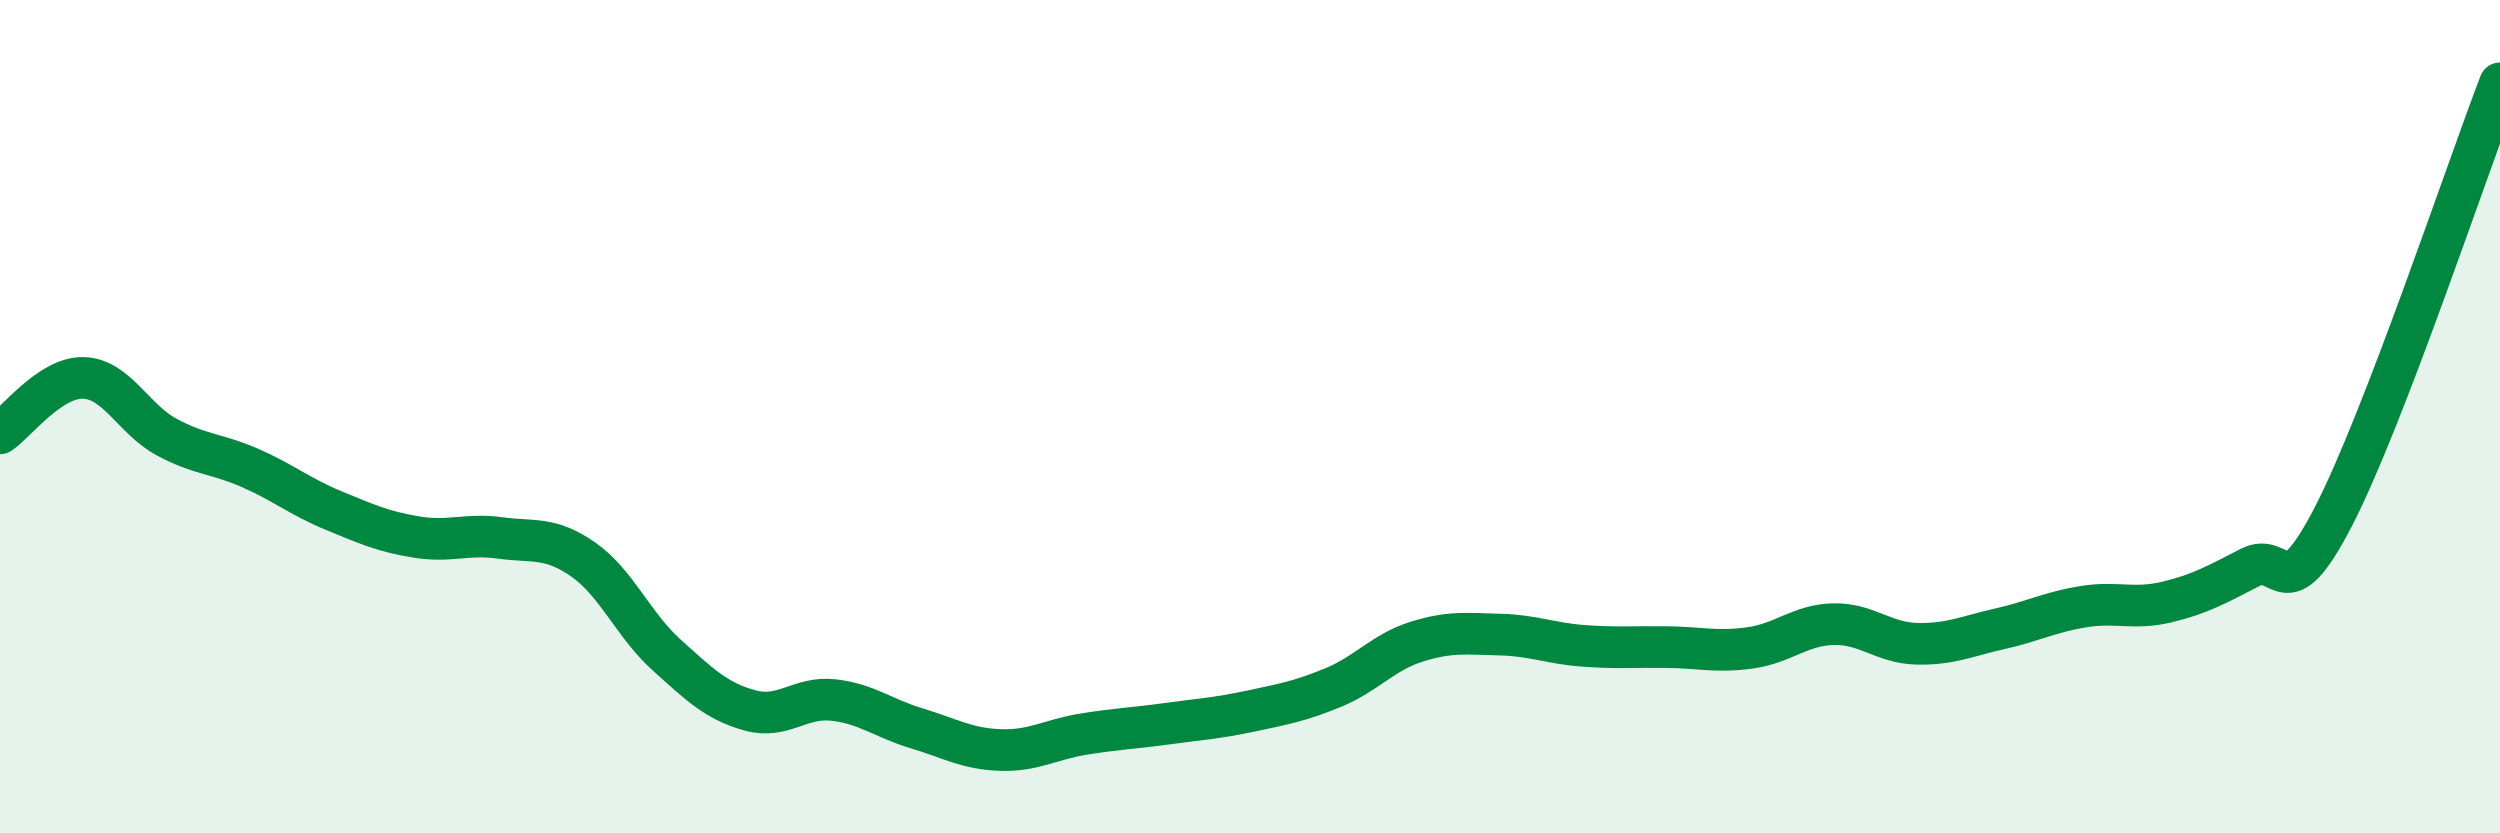 
    <svg width="60" height="20" viewBox="0 0 60 20" xmlns="http://www.w3.org/2000/svg">
      <path
        d="M 0,10.4 C 0.4,10.13 1.2,9.05 2,9.07 C 2.8,9.09 3.2,10.06 4,10.49 C 4.8,10.92 5.2,10.88 6,11.23 C 6.8,11.58 7.2,11.92 8,12.25 C 8.8,12.58 9.2,12.76 10,12.89 C 10.8,13.02 11.2,12.8 12,12.91 C 12.8,13.02 13.2,12.87 14,13.43 C 14.8,13.99 15.2,15 16,15.72 C 16.8,16.44 17.2,16.83 18,17.05 C 18.8,17.27 19.2,16.71 20,16.8 C 20.8,16.89 21.2,17.24 22,17.48 C 22.8,17.72 23.2,17.97 24,18 C 24.8,18.03 25.2,17.75 26,17.62 C 26.8,17.49 27.2,17.48 28,17.37 C 28.8,17.26 29.2,17.24 30,17.07 C 30.8,16.9 31.2,16.83 32,16.5 C 32.8,16.17 33.2,15.65 34,15.4 C 34.8,15.15 35.2,15.21 36,15.23 C 36.8,15.25 37.2,15.44 38,15.5 C 38.8,15.56 39.2,15.52 40,15.53 C 40.8,15.54 41.2,15.66 42,15.55 C 42.8,15.44 43.2,15 44,14.98 C 44.8,14.96 45.2,15.43 46,15.45 C 46.8,15.47 47.2,15.27 48,15.09 C 48.8,14.91 49.2,14.69 50,14.56 C 50.8,14.43 51.2,14.64 52,14.45 C 52.8,14.26 53.2,14.03 54,13.62 C 54.8,13.21 54.8,14.72 56,12.4 C 57.2,10.08 59.2,4.08 60,2L60 20L0 20Z"
        fill="#008740"
        opacity="0.1"
        stroke-linecap="round"
        stroke-linejoin="round"
      />
      <path
        d="M 0,10.4 C 0.4,10.13 1.2,9.05 2,9.07 C 2.8,9.09 3.2,10.06 4,10.49 C 4.8,10.92 5.2,10.88 6,11.23 C 6.8,11.58 7.2,11.92 8,12.25 C 8.8,12.58 9.2,12.76 10,12.89 C 10.8,13.02 11.2,12.8 12,12.91 C 12.8,13.02 13.2,12.87 14,13.43 C 14.8,13.99 15.2,15 16,15.72 C 16.8,16.44 17.2,16.83 18,17.05 C 18.8,17.27 19.2,16.71 20,16.8 C 20.8,16.89 21.2,17.24 22,17.48 C 22.8,17.72 23.2,17.97 24,18 C 24.8,18.03 25.2,17.75 26,17.62 C 26.8,17.49 27.2,17.48 28,17.37 C 28.8,17.26 29.2,17.24 30,17.07 C 30.8,16.9 31.2,16.83 32,16.5 C 32.8,16.17 33.2,15.65 34,15.4 C 34.8,15.15 35.2,15.21 36,15.23 C 36.8,15.25 37.2,15.44 38,15.5 C 38.8,15.56 39.2,15.52 40,15.53 C 40.8,15.54 41.2,15.66 42,15.55 C 42.8,15.44 43.2,15 44,14.98 C 44.8,14.96 45.2,15.43 46,15.45 C 46.8,15.47 47.2,15.27 48,15.09 C 48.8,14.91 49.2,14.69 50,14.56 C 50.8,14.43 51.2,14.64 52,14.45 C 52.8,14.26 53.2,14.03 54,13.62 C 54.8,13.21 54.8,14.72 56,12.4 C 57.2,10.08 59.2,4.08 60,2"
        stroke="#008740"
        stroke-width="1"
        fill="none"
        stroke-linecap="round"
        stroke-linejoin="round"
      />
    </svg>
  